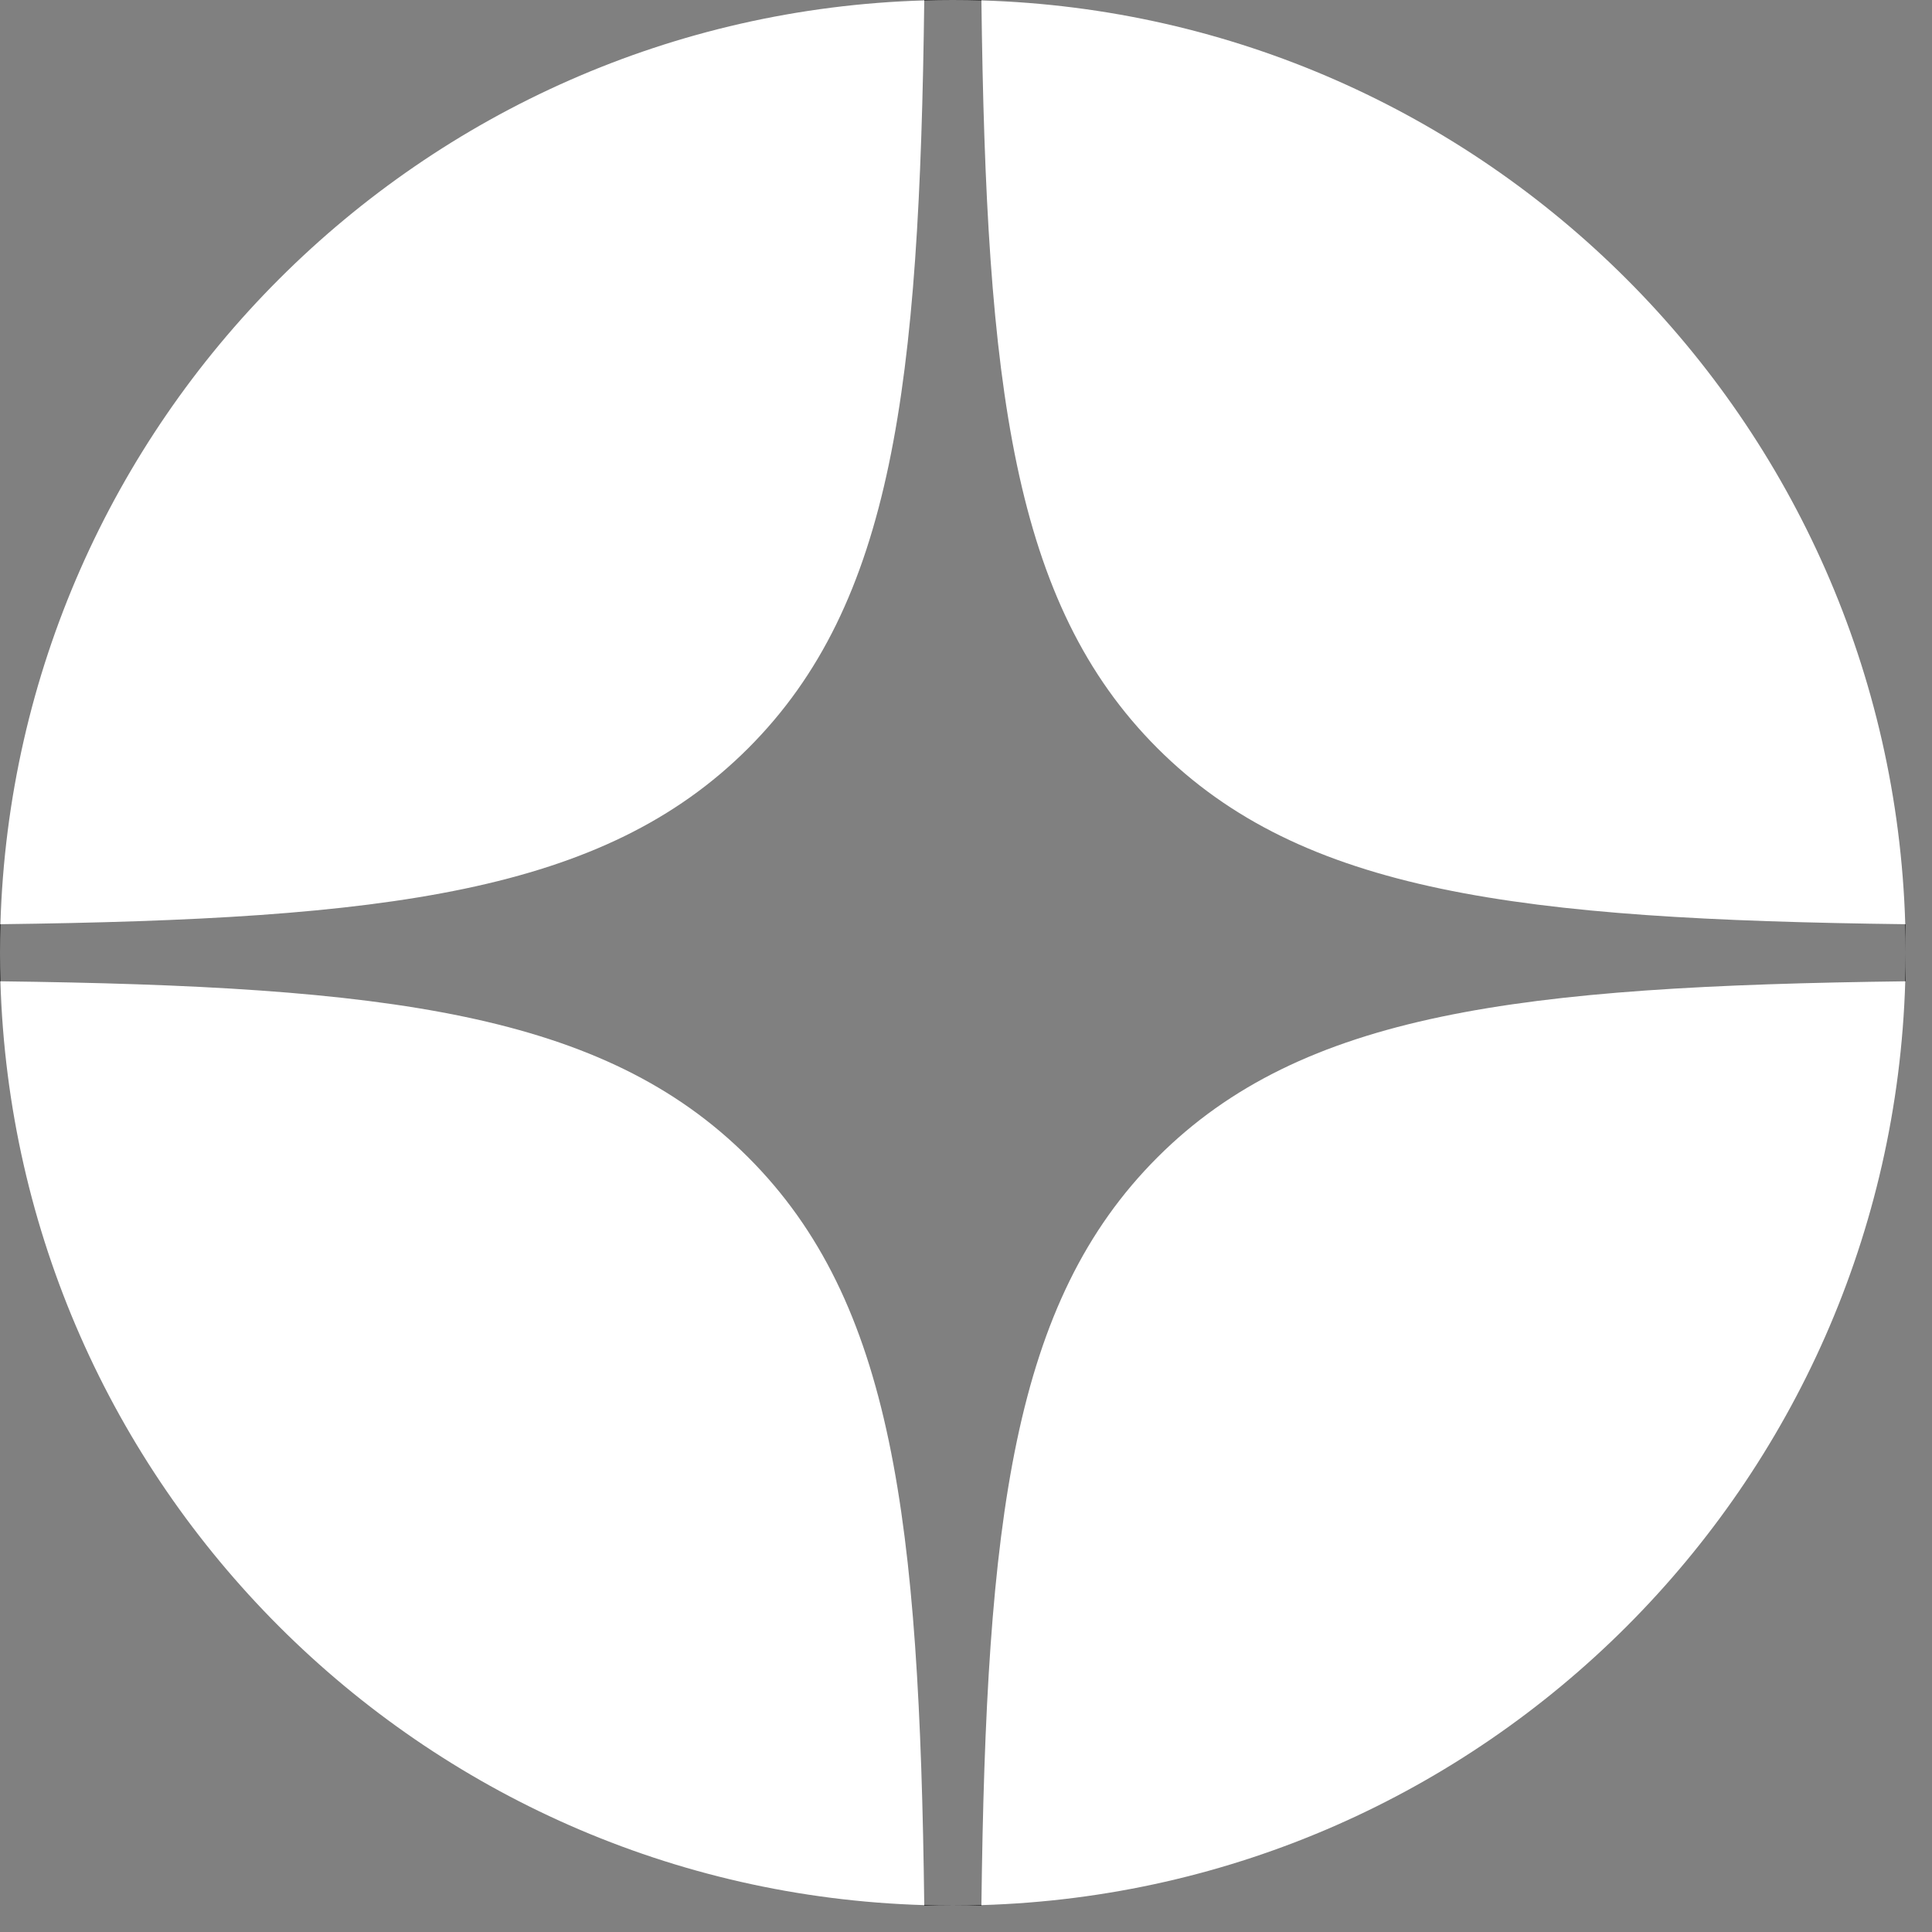 <?xml version="1.0" encoding="UTF-8" standalone="no"?>
<!DOCTYPE svg PUBLIC "-//W3C//DTD SVG 1.1//EN" "http://www.w3.org/Graphics/SVG/1.1/DTD/svg11.dtd">
<svg width="100%" height="100%" viewBox="0 0 38 38" version="1.1" xmlns="http://www.w3.org/2000/svg" xmlns:xlink="http://www.w3.org/1999/xlink" xml:space="preserve" xmlns:serif="http://www.serif.com/" style="fill-rule:evenodd;clip-rule:evenodd;stroke-linejoin:round;stroke-miterlimit:2;">
    <rect x="0" y="0" width="38" height="38" fill="#808080" stroke="none"/>
    <path d="M0,18.74L0,18.178L0.008,18.178C0.003,18.365 0,18.552 0,18.74ZM0,18.74C0,18.928 0.003,19.115 0.008,19.301L0,19.301L0,18.74ZM18.179,37.48L18.179,37.471C18.366,37.477 18.553,37.48 18.741,37.48L18.179,37.48ZM19.303,37.471C19.116,37.477 18.929,37.48 18.741,37.48L19.302,37.48L19.303,37.471ZM37.474,19.301L37.482,19.301L37.482,18.178L37.474,18.178C37.479,18.365 37.482,18.552 37.482,18.74C37.482,18.928 37.479,19.115 37.474,19.301ZM18.179,0.008C18.366,0.003 18.553,0 18.741,0C18.929,0 19.116,0.003 19.303,0.008L19.302,0L18.179,0L18.179,0.008Z"/>
    <g>
        <path d="M19.303,0.008C19.397,7.6 19.917,11.868 22.765,14.716C25.613,17.564 29.881,18.083 37.474,18.178C37.182,8.275 29.206,0.3 19.303,0.008Z" style="fill:white;fill-rule:nonzero;"/>
        <path d="M14.717,14.716C17.565,11.868 18.085,7.6 18.179,0.008C8.276,0.3 0.3,8.275 0.008,18.178C7.6,18.083 11.868,17.564 14.717,14.716Z" style="fill:white;fill-rule:nonzero;"/>
        <path d="M0.008,19.301C0.3,29.205 8.276,37.18 18.179,37.471C18.085,29.88 17.565,25.612 14.717,22.764C11.868,19.915 7.6,19.396 0.008,19.301Z" style="fill:white;fill-rule:nonzero;"/>
        <path d="M37.474,19.301C29.881,19.396 25.613,19.915 22.765,22.764C19.917,25.612 19.397,29.88 19.303,37.471C29.206,37.18 37.182,29.205 37.474,19.301Z" style="fill:white;fill-rule:nonzero;"/>
    </g>
</svg>
